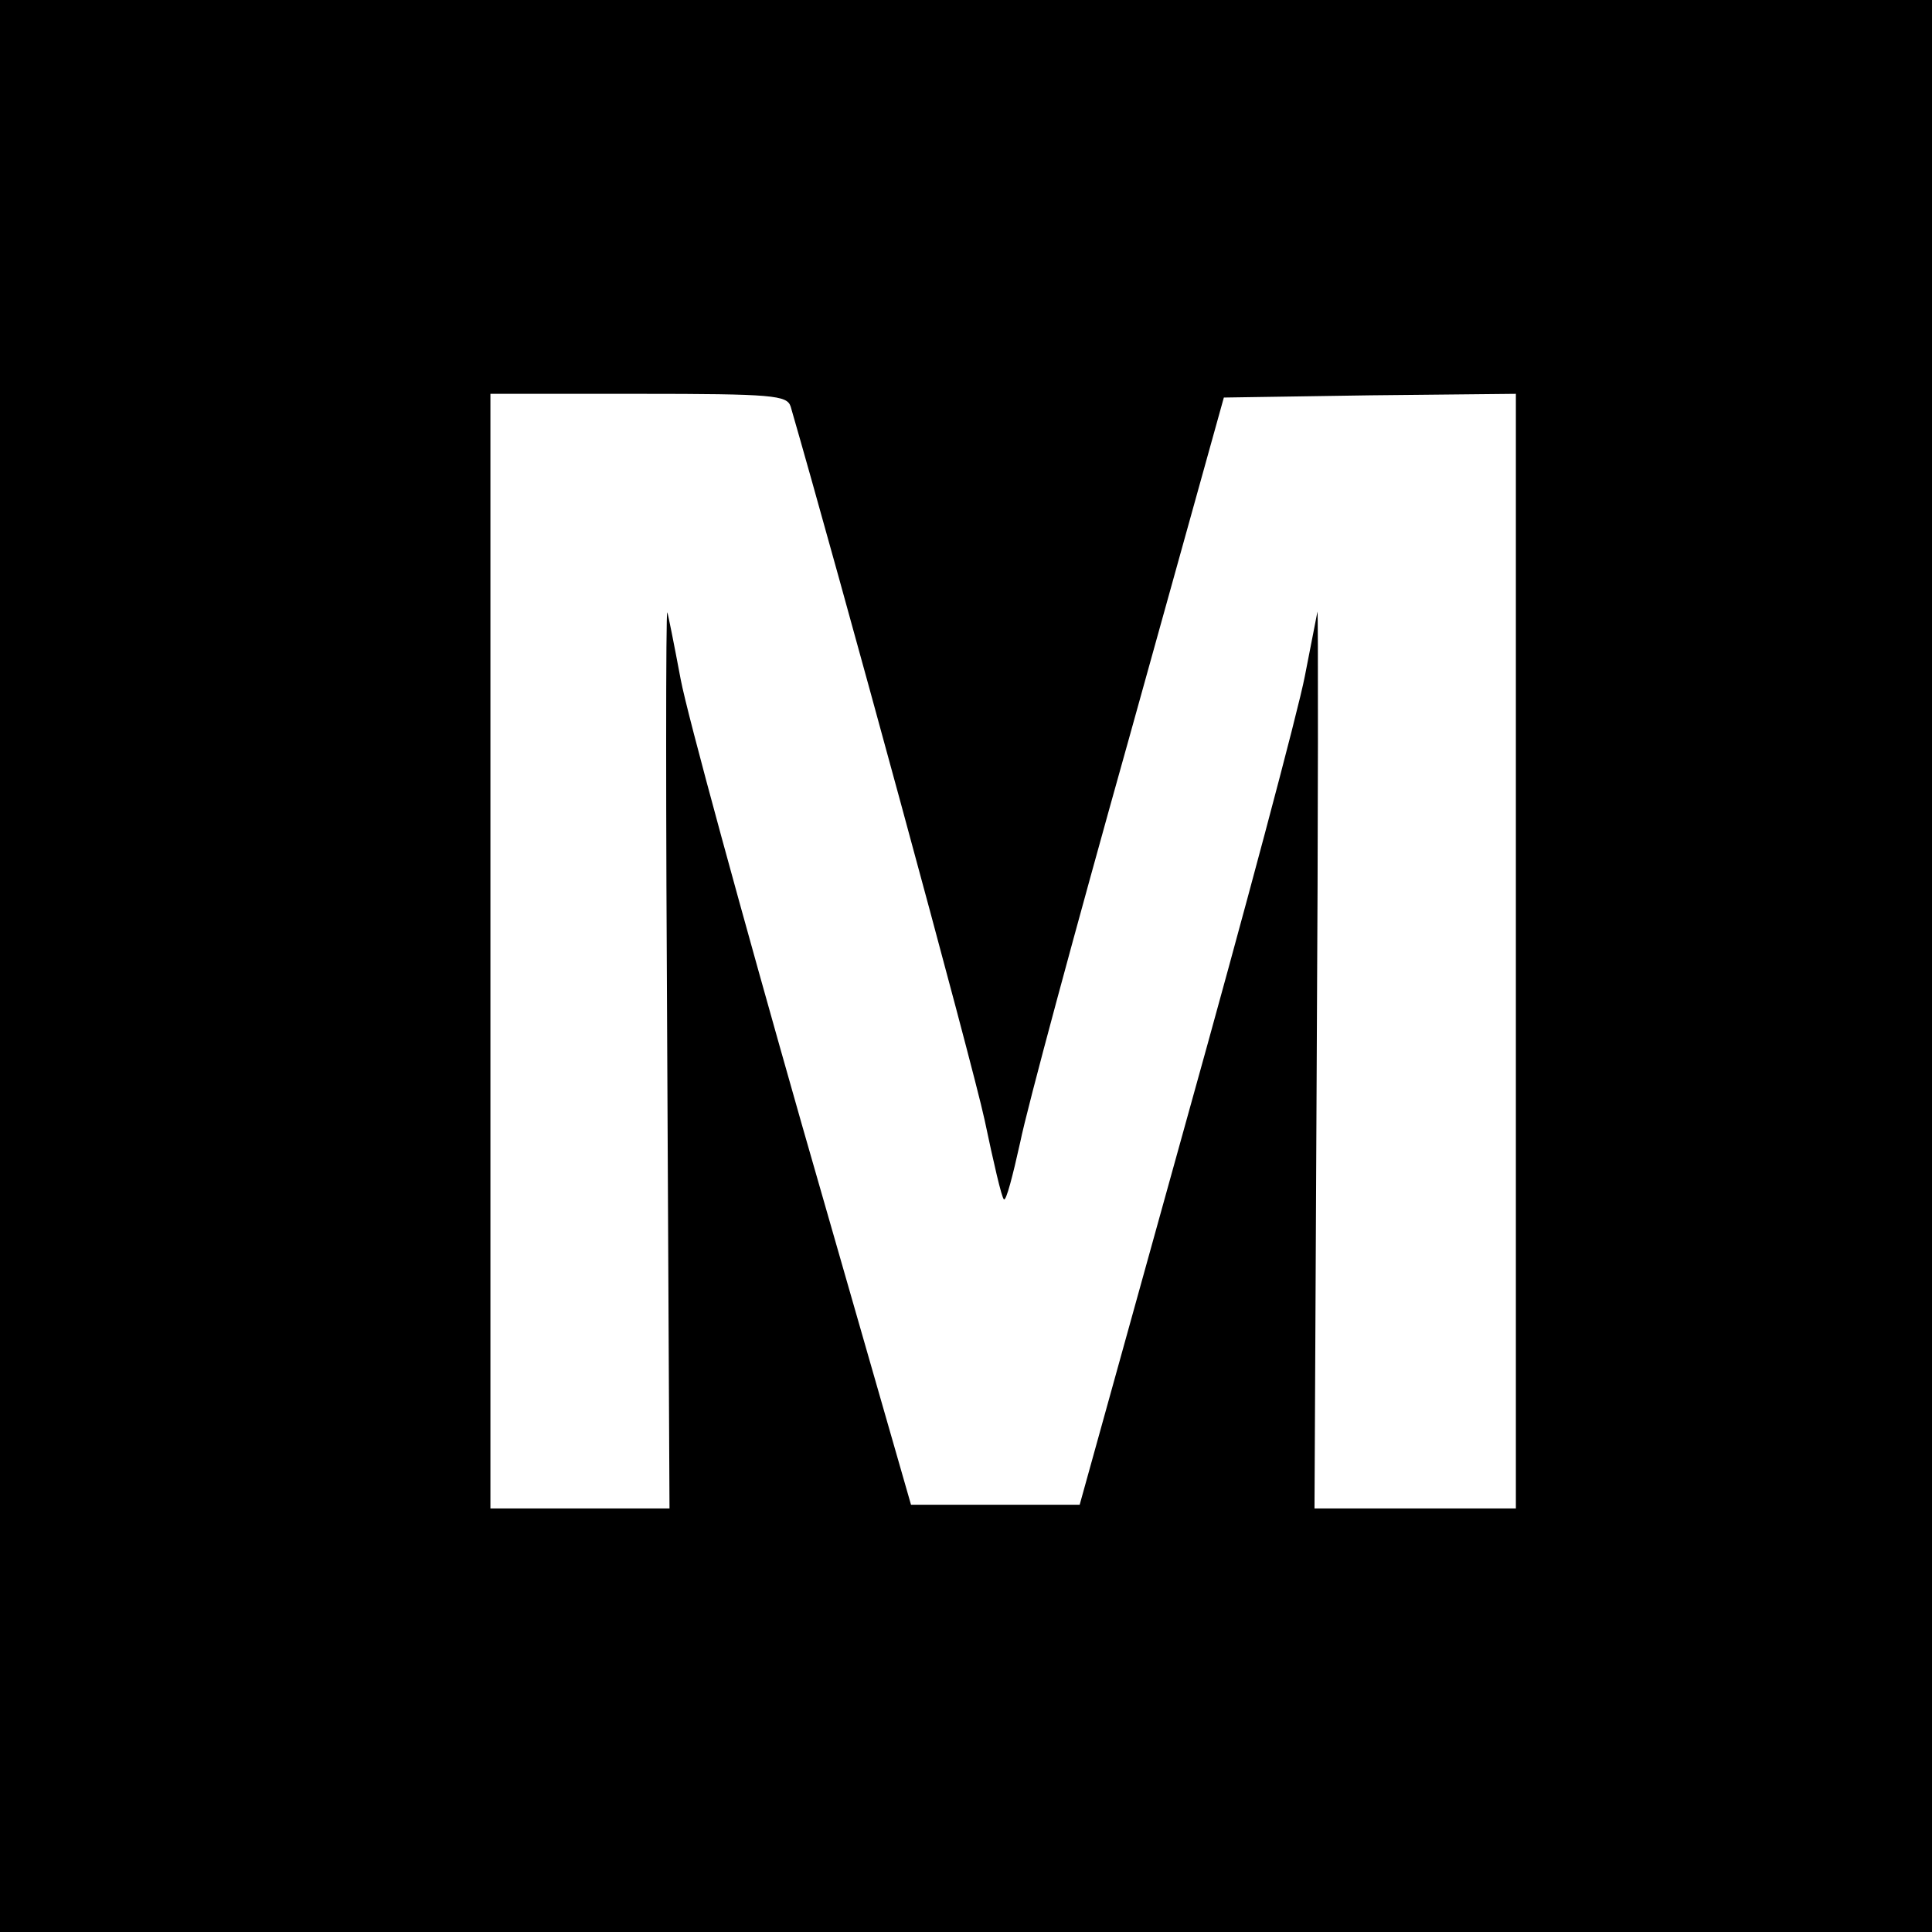 <?xml version="1.0" standalone="no"?>
<!DOCTYPE svg PUBLIC "-//W3C//DTD SVG 20010904//EN"
 "http://www.w3.org/TR/2001/REC-SVG-20010904/DTD/svg10.dtd">
<svg version="1.0" xmlns="http://www.w3.org/2000/svg"
 width="260pt" height="260pt" viewBox="0 0 260 260"
 preserveAspectRatio="xMidYMid meet">
<g transform="translate(0,260) scale(0.1,-0.1)"
fill="#000000" stroke="none">
<path d="M0 1300 l0 -1300 1300 0 1300 0 0 1300 0 1300 -1300 0 -1300 0 0
-1300z m1064 753 c62 -214 245 -885 261 -960 12 -57 23 -105 26 -107 3 -3 12
32 22 77 9 45 75 289 146 542 l128 460 197 3 196 2 0 -750 0 -750 -136 0 -135
0 3 604 c2 332 2 604 1 603 0 -1 -8 -40 -17 -87 -9 -47 -81 -317 -160 -600
l-143 -515 -113 0 -114 0 -147 512 c-80 281 -154 551 -163 599 -9 48 -17 88
-18 90 -2 1 -2 -270 0 -602 l3 -604 -121 0 -120 0 0 750 0 750 199 0 c182 0
200 -2 205 -17z"/>
</g>
</svg>
